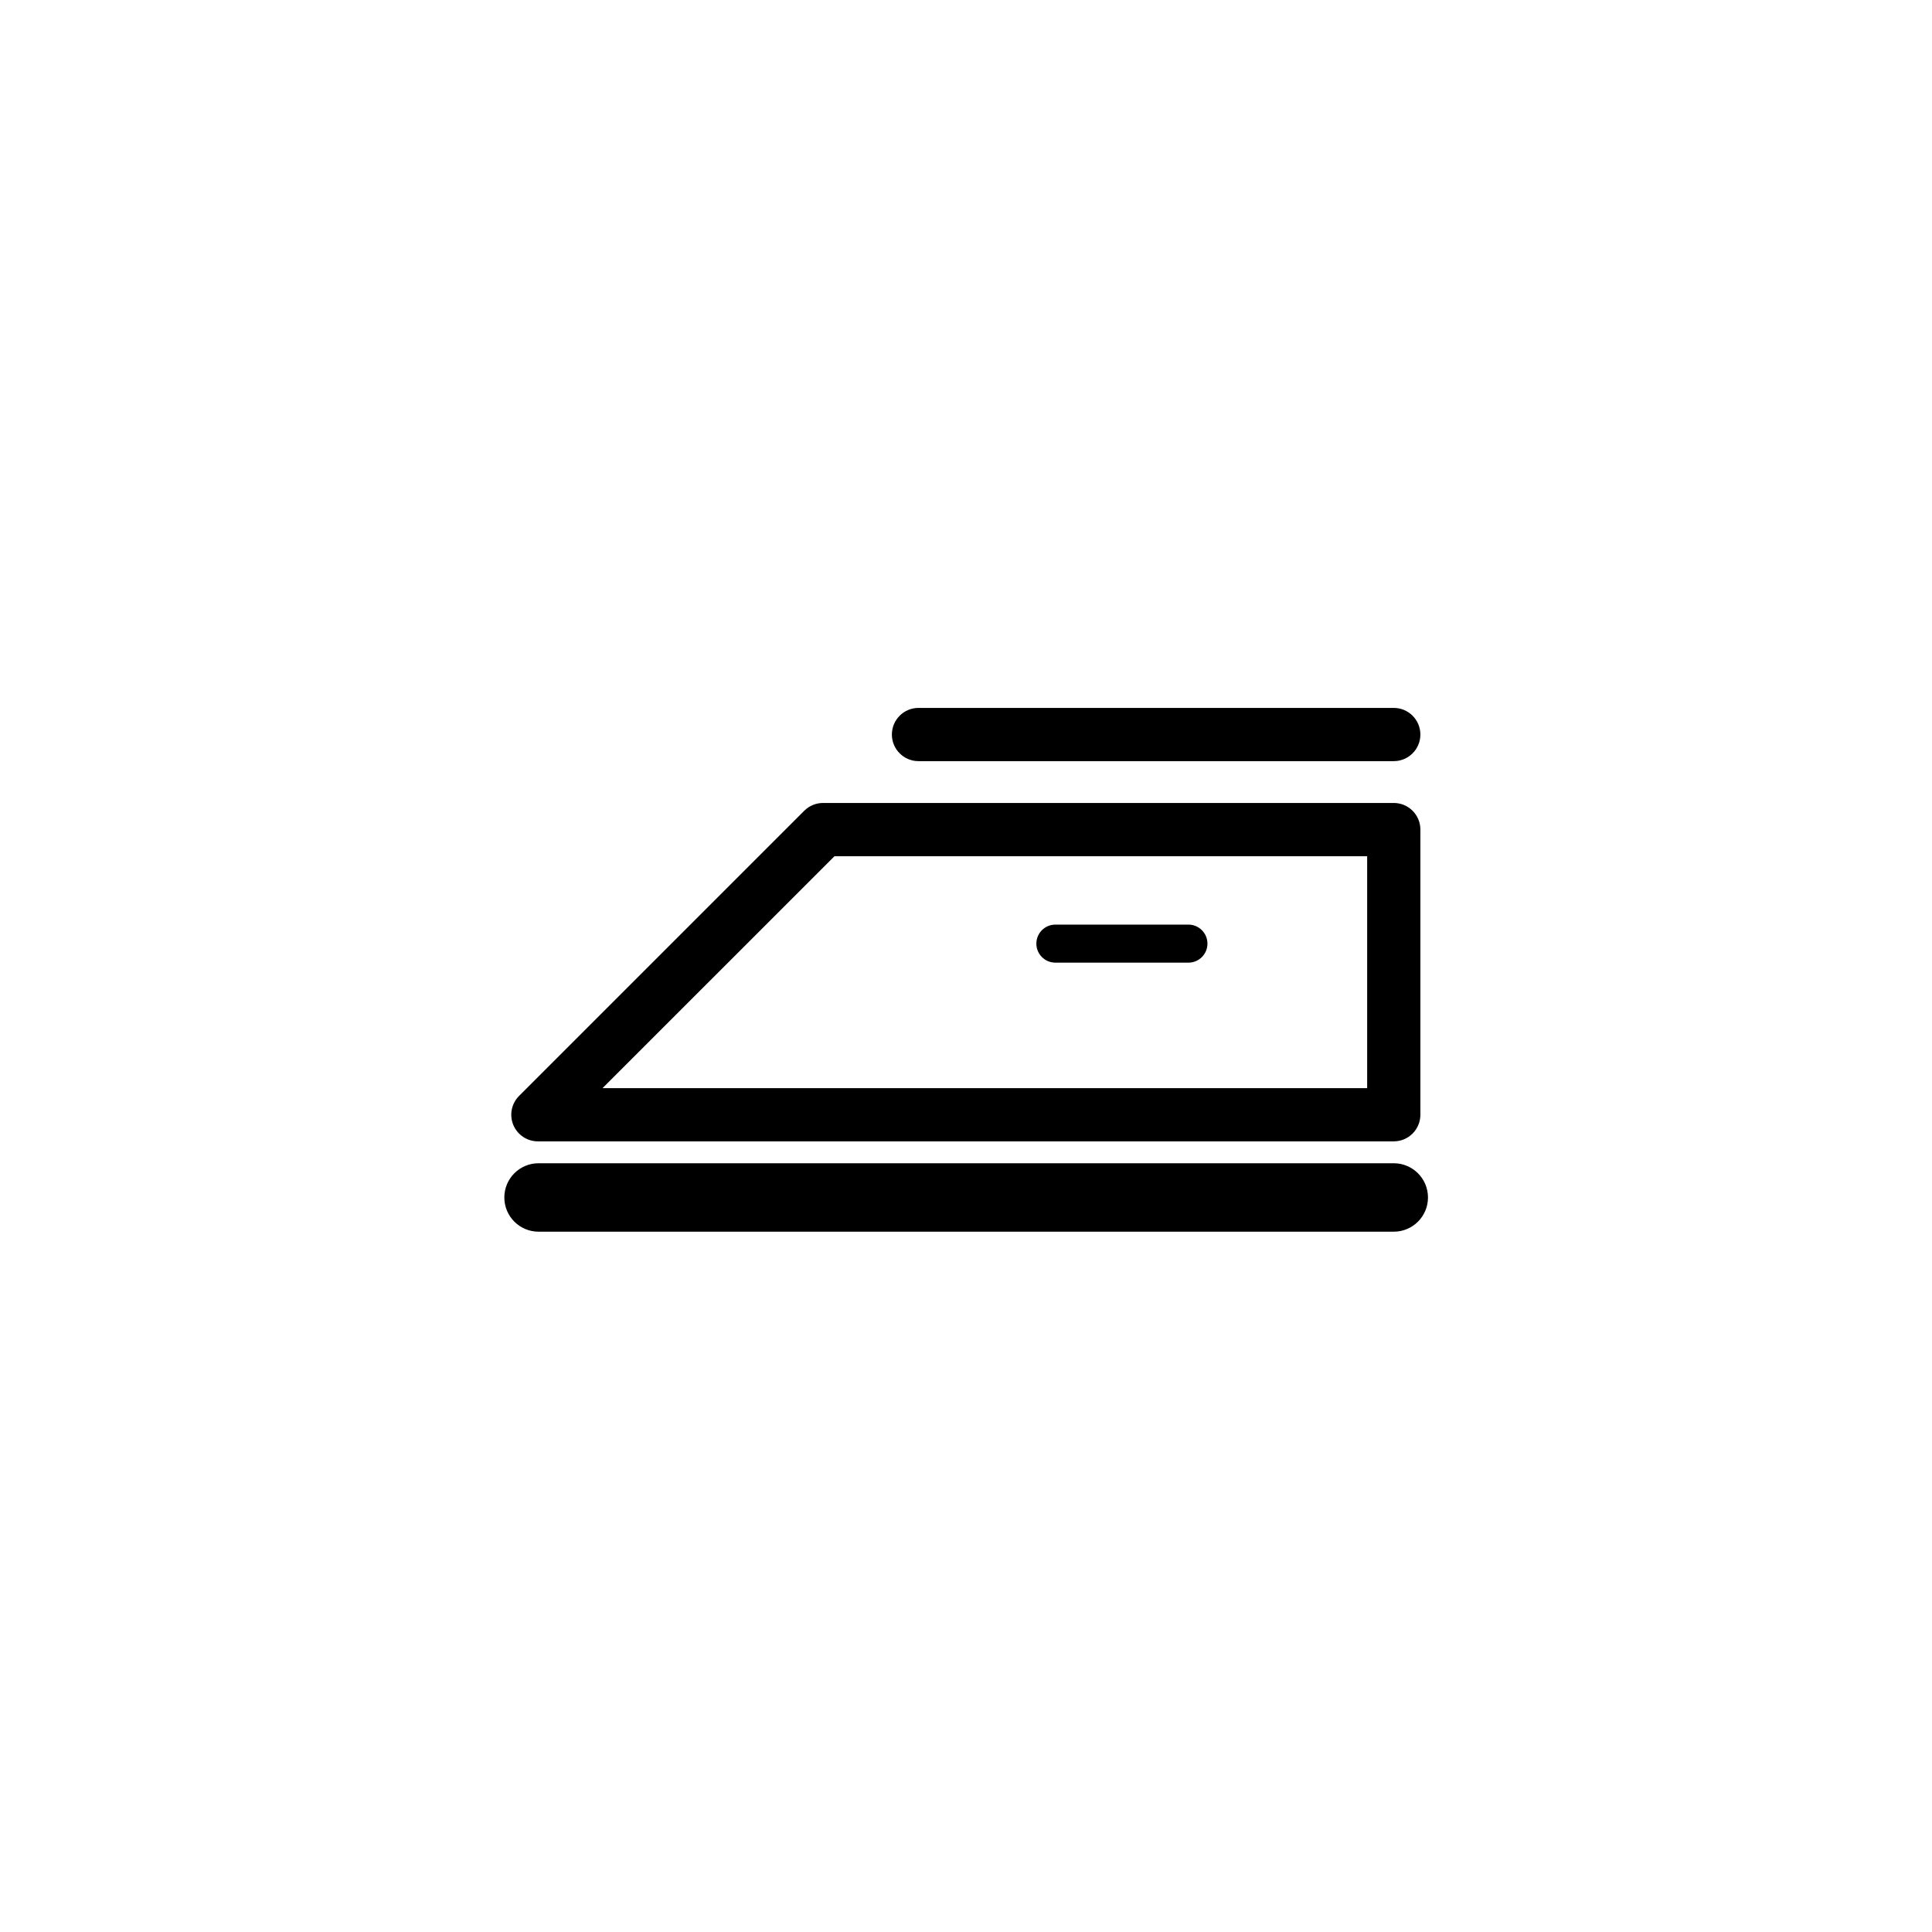 <?xml version="1.0" encoding="UTF-8"?>
<!-- Uploaded to: SVG Repo, www.svgrepo.com, Generator: SVG Repo Mixer Tools -->
<svg fill="#000000" width="800px" height="800px" version="1.1" viewBox="144 144 512 512" xmlns="http://www.w3.org/2000/svg">
 <g>
  <path d="m513.36 470.41h-226.64c-5.008 0-9.066-4.059-9.066-9.066 0-5.012 4.059-9.07 9.066-9.07h226.64c5.008 0 9.07 4.059 9.07 9.07 0 5.008-4.062 9.066-9.07 9.066z"/>
  <path d="m513.36 446.47h-226.71c-2.883 0.043-5.504-1.676-6.613-4.34-1.109-2.66-0.484-5.731 1.574-7.75l75.57-75.57h0.004c1.344-1.316 3.156-2.043 5.035-2.016h151.14c3.894 0 7.055 3.156 7.055 7.051v75.574c0 1.871-0.746 3.664-2.066 4.984-1.324 1.324-3.117 2.066-4.988 2.066zm-209.68-14.105h202.63v-61.465h-141.16z"/>
  <path d="m513.36 345.71h-125.95c-3.894 0-7.051-3.156-7.051-7.051 0-3.898 3.156-7.055 7.051-7.055h125.95c3.894 0 7.055 3.156 7.055 7.055 0 3.894-3.16 7.051-7.055 7.051z"/>
  <path d="m458.95 399.11h-35.27c-2.781 0-5.035-2.258-5.035-5.039s2.254-5.039 5.035-5.039h35.27c2.781 0 5.035 2.258 5.035 5.039s-2.254 5.039-5.035 5.039z"/>
 </g>
</svg>